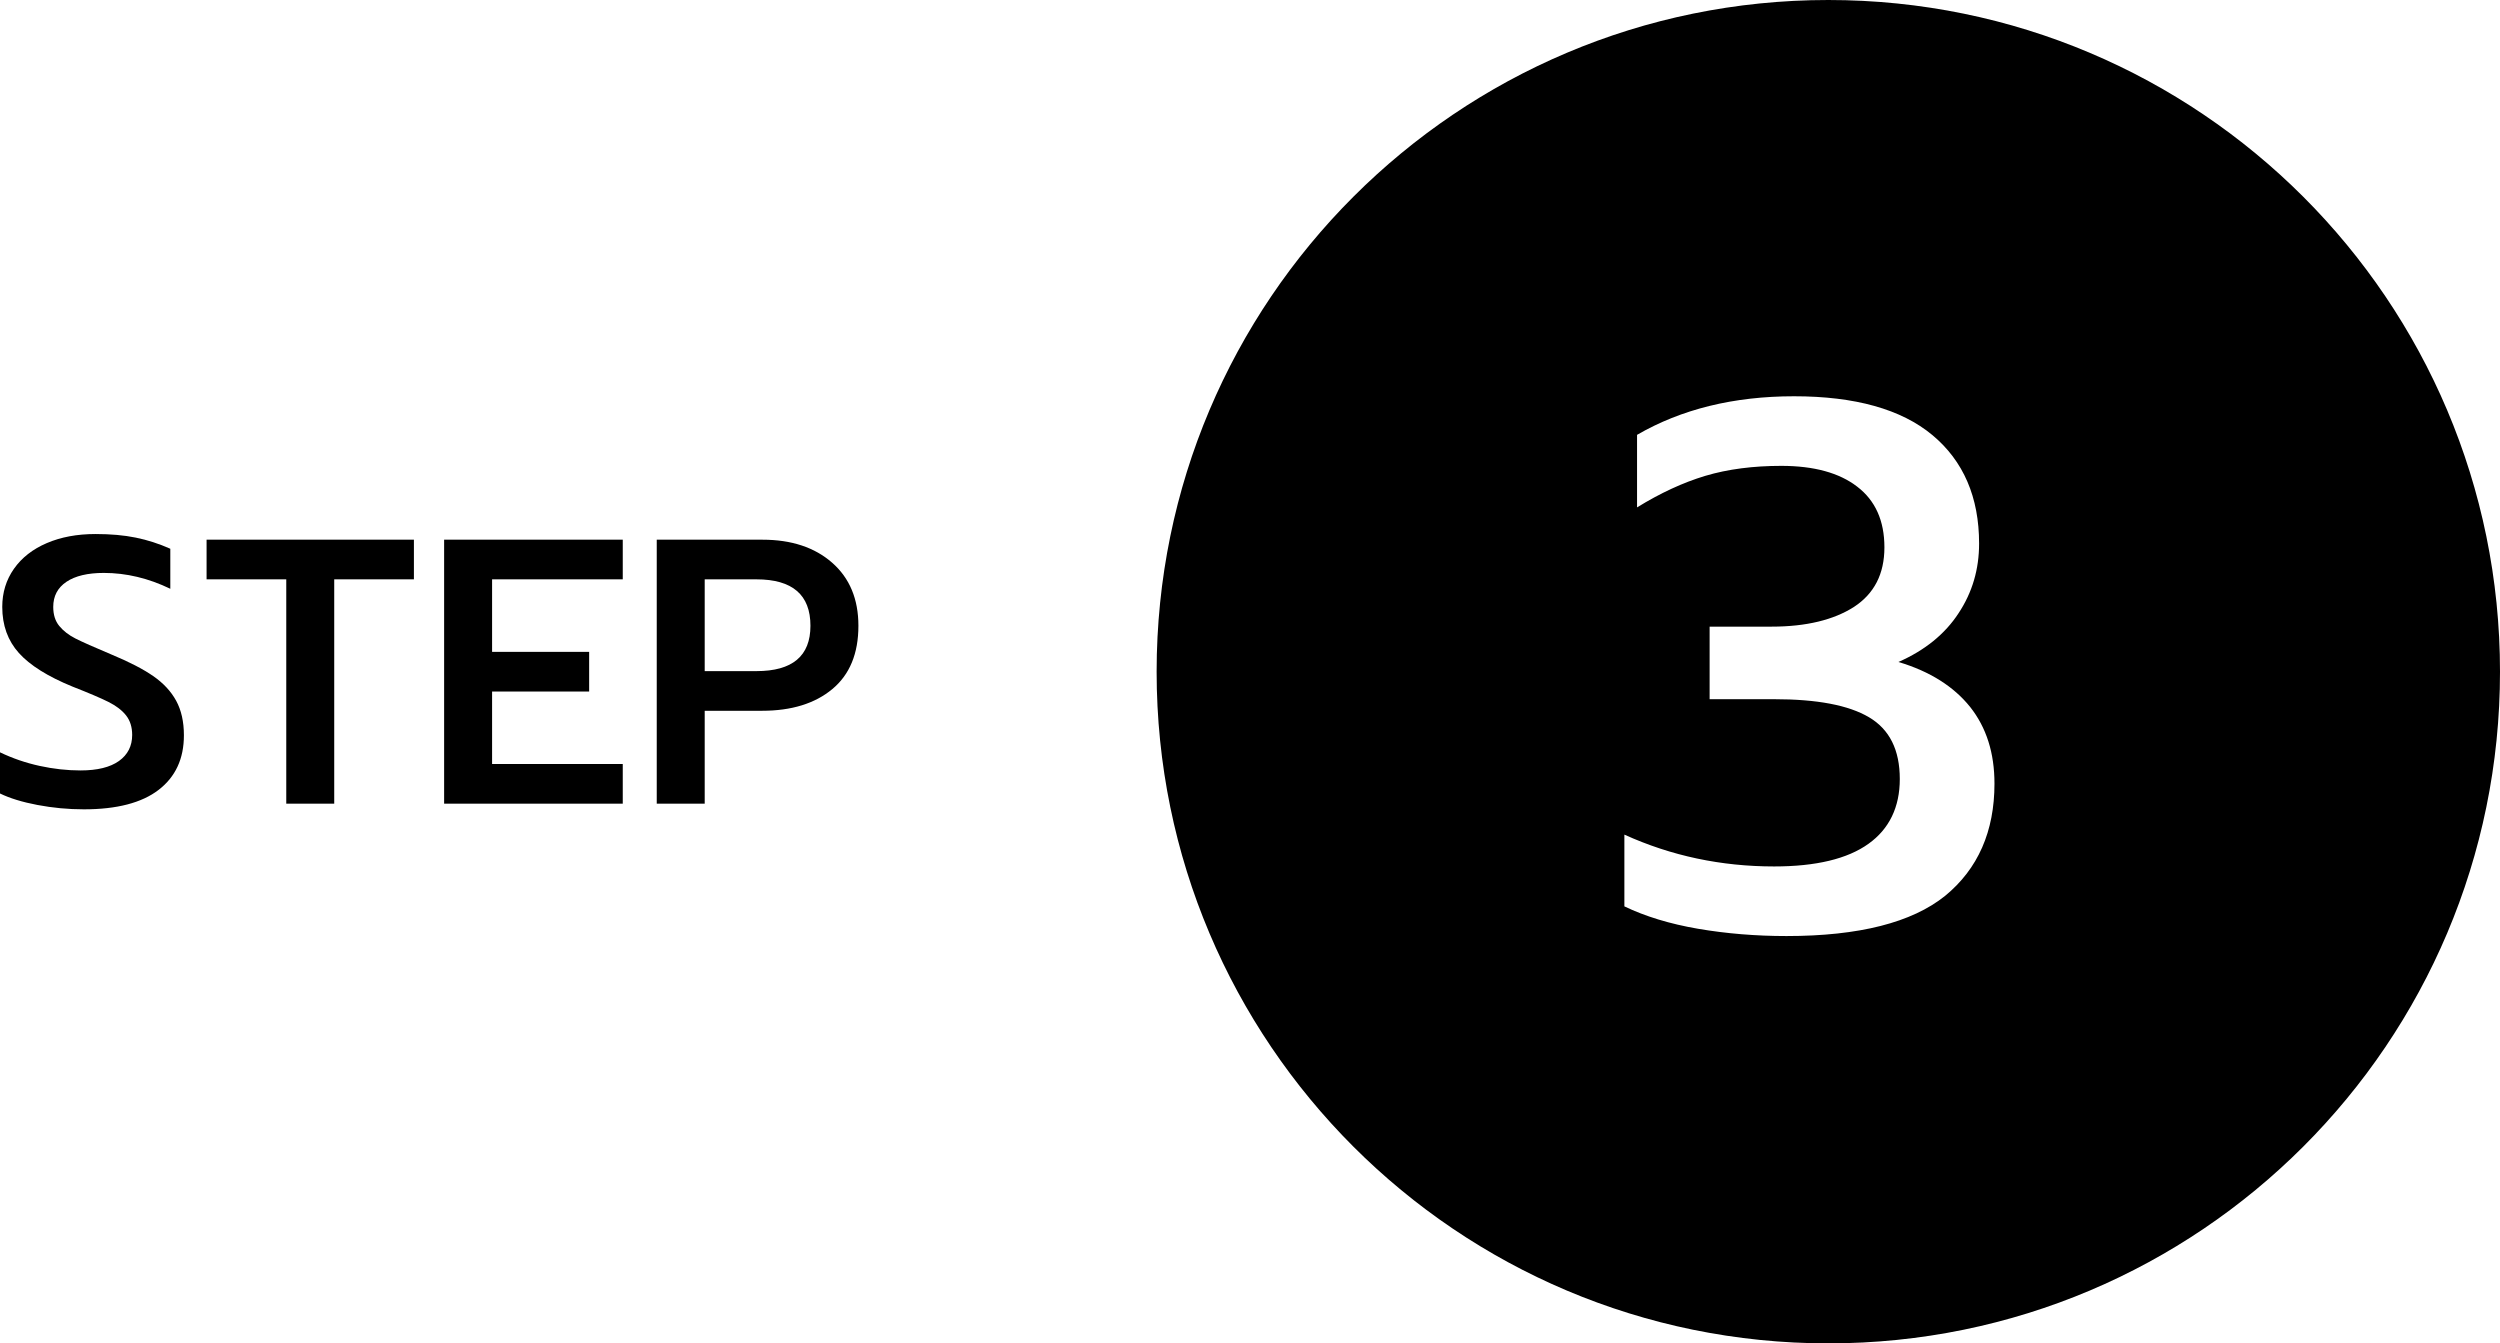<?xml version="1.0" encoding="UTF-8"?><svg id="a" xmlns="http://www.w3.org/2000/svg" viewBox="0 0 92.677 49.8"><path d="m1.393,29.842c-.565-.107-1.029-.25-1.393-.427v-1.526c.466.224.957.392,1.47.504s1.018.168,1.512.168c.625,0,1.101-.117,1.428-.35.326-.233.49-.555.49-.966,0-.29-.075-.53-.224-.721s-.369-.359-.658-.504c-.29-.145-.733-.333-1.33-.567-.915-.374-1.578-.789-1.988-1.246-.411-.457-.616-1.027-.616-1.708,0-.532.145-1.003.434-1.414s.695-.728,1.218-.952c.522-.224,1.125-.336,1.806-.336.56,0,1.057.044,1.491.133.434.088.861.226,1.281.413v1.484c-.812-.392-1.633-.588-2.464-.588-.598,0-1.06.11-1.386.329-.327.22-.49.53-.49.931,0,.29.074.525.224.707s.348.336.595.462c.247.126.693.324,1.337.595.653.271,1.169.537,1.547.798s.663.567.854.917.287.777.287,1.281c0,.868-.312,1.542-.938,2.023-.625.481-1.549.721-2.772.721-.579,0-1.15-.054-1.715-.161Z"/><path d="m10.612,21.477h-2.954v-1.47h7.686v1.47h-2.954v8.316h-1.778s0-8.316,0-8.316Z"/><path d="m16.464,20.007h6.622v1.47h-4.844v2.688h3.598v1.47h-3.598v2.688h4.844v1.47h-6.622s0-9.786,0-9.786Z"/><path d="m24.346,20.007h3.92c1.073,0,1.935.285,2.583.854.649.569.973,1.349.973,2.338,0,1.027-.322,1.809-.966,2.345s-1.512.805-2.604.805h-2.128v3.444h-1.778s0-9.786,0-9.786Zm3.696,4.872c1.334,0,2.002-.56,2.002-1.68,0-1.148-.667-1.722-2.002-1.722h-1.918v3.402h1.918Z"/><path d="m67.777,0c-13.75,0-24.9,11.15-24.9,24.9s11.15,24.9,24.9,24.9,24.9-11.15,24.9-24.9S81.527,0,67.777,0Zm4.33,33.21c-1.23.99-3.19,1.49-5.88,1.49-1.13,0-2.23-.09-3.28-.27-1.05-.18-1.96-.46-2.73-.83v-2.66c1.74.79,3.59,1.18,5.55,1.18,1.55,0,2.72-.28,3.5-.84.77-.55,1.16-1.36,1.16-2.4,0-1.08-.38-1.84-1.14-2.29s-1.93-.67-3.52-.67h-2.39v-2.69h2.3c1.28,0,2.3-.25,3.05-.73.75-.49,1.13-1.22,1.13-2.21s-.34-1.74-1.01-2.25c-.66-.51-1.6-.77-2.81-.77-1.04,0-1.98.12-2.82.37-.83.25-1.67.64-2.53,1.17v-2.69c1.64-.95,3.58-1.43,5.82-1.43,2.26,0,3.98.48,5.13,1.44,1.15.96,1.73,2.3,1.73,4.02,0,.95-.25,1.81-.76,2.58-.5.77-1.25,1.38-2.23,1.81,1.17.35,2.05.91,2.66,1.67.6.76.9,1.7.9,2.84,0,1.77-.61,3.16-1.83,4.16Z"/></svg>